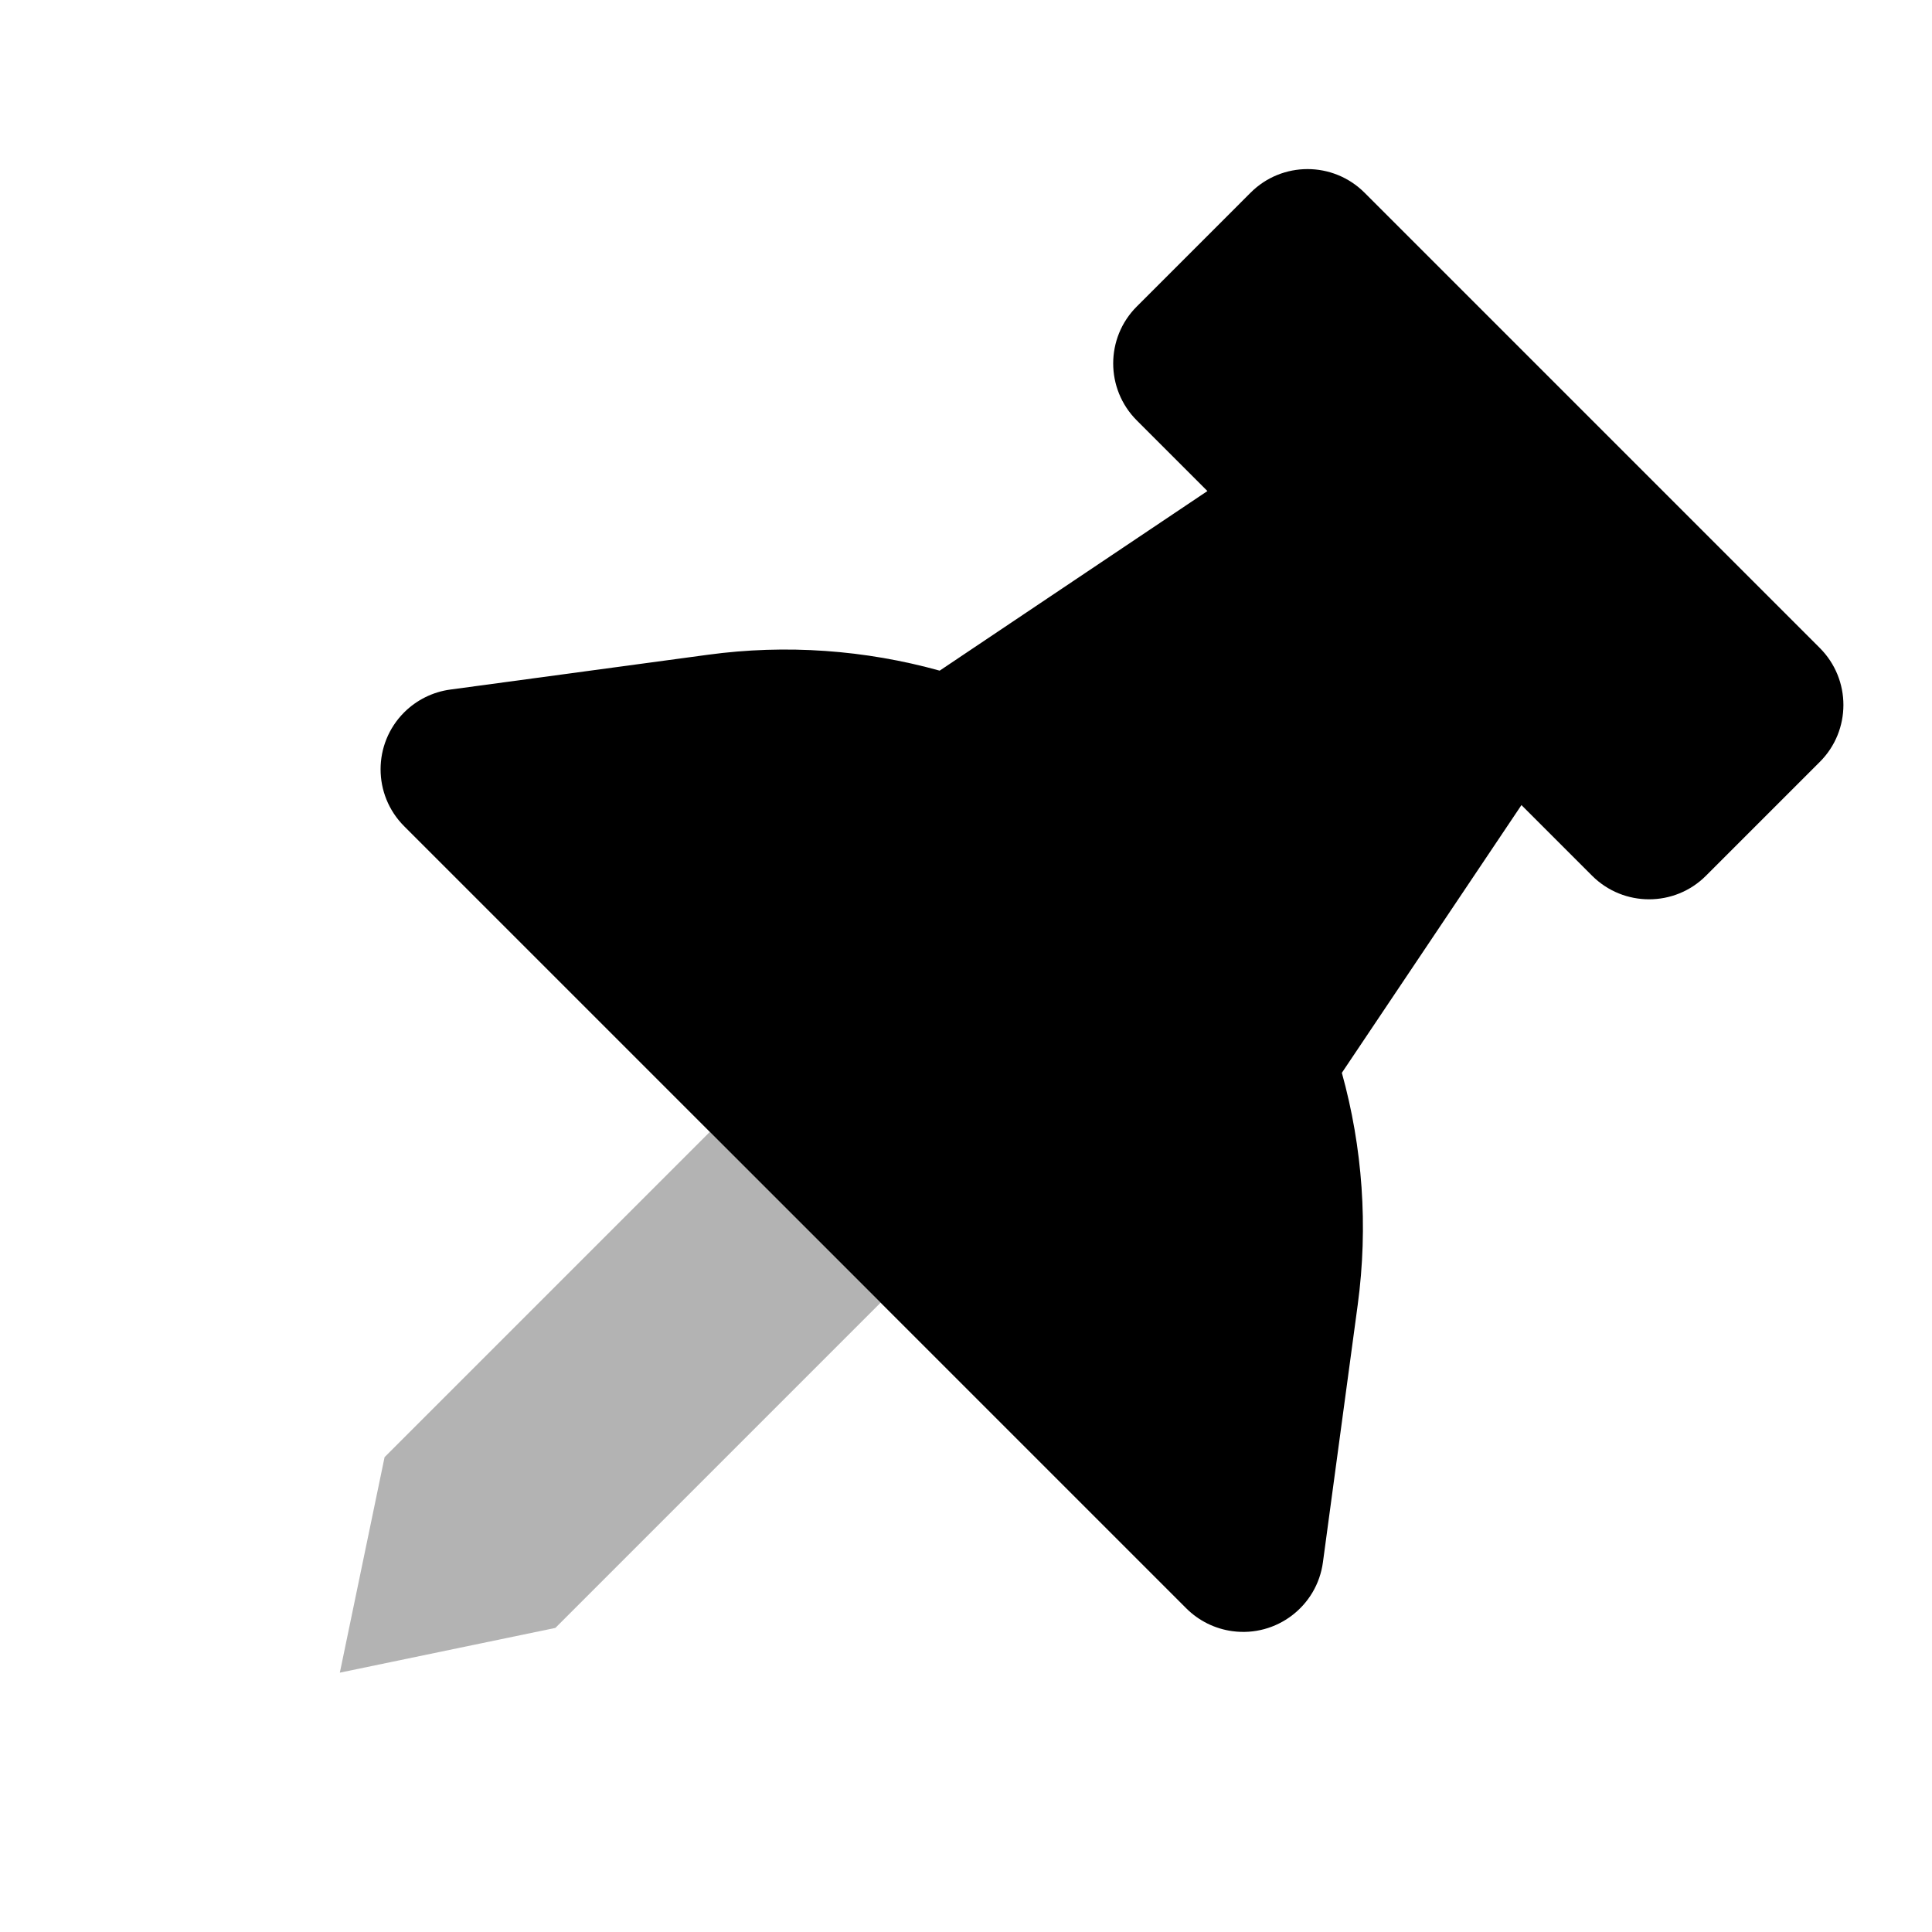 <?xml version="1.0" encoding="UTF-8"?>
<svg width="24px" height="24px" viewBox="0 0 24 24" version="1.1" xmlns="http://www.w3.org/2000/svg" xmlns:xlink="http://www.w3.org/1999/xlink">
    <!-- Generator: Sketch 50.2 (55047) - http://www.bohemiancoding.com/sketch -->
    <title>Stockholm-icons / Communication / Thumbtack</title>
    <desc>Created with Sketch.</desc>
    <defs></defs>
    <g id="Stockholm-icons-/-Communication-/-Thumbtack" stroke="none" stroke-width="1" fill="none" fill-rule="evenodd">
        <rect id="bound" x="0" y="0" width="24" height="24"></rect>
        <path d="M11.673,8.331 L14.999,6.1 L14.121,5.222 C13.731,4.831 13.731,4.198 14.121,3.808 L15.536,2.393 C15.926,2.003 16.559,2.003 16.95,2.393 L22.607,8.05 C22.997,8.441 22.997,9.074 22.607,9.464 L21.192,10.879 C20.802,11.269 20.169,11.269 19.778,10.879 L18.9,10.001 L16.669,13.327 C16.926,14.252 16.998,15.232 16.866,16.209 L16.434,19.406 C16.361,19.953 15.857,20.337 15.31,20.263 C15.093,20.234 14.891,20.134 14.736,19.979 L5.021,10.264 C4.63,9.873 4.63,9.24 5.021,8.849 C5.176,8.695 5.377,8.595 5.594,8.566 L8.791,8.134 C9.768,8.001 10.748,8.074 11.673,8.331 Z" id="Combined-Shape" fill="#000000"></path>
        <polygon id="Path-111" fill="#000000" opacity="0.3" transform="translate(7.05, 17.95) rotate(-315) translate(-7.05, -17.95) " points="5.55 13.95 5.55 19.664 7.05 21.95 8.55 19.664 8.55 13.95"></polygon>
    </g>
</svg>